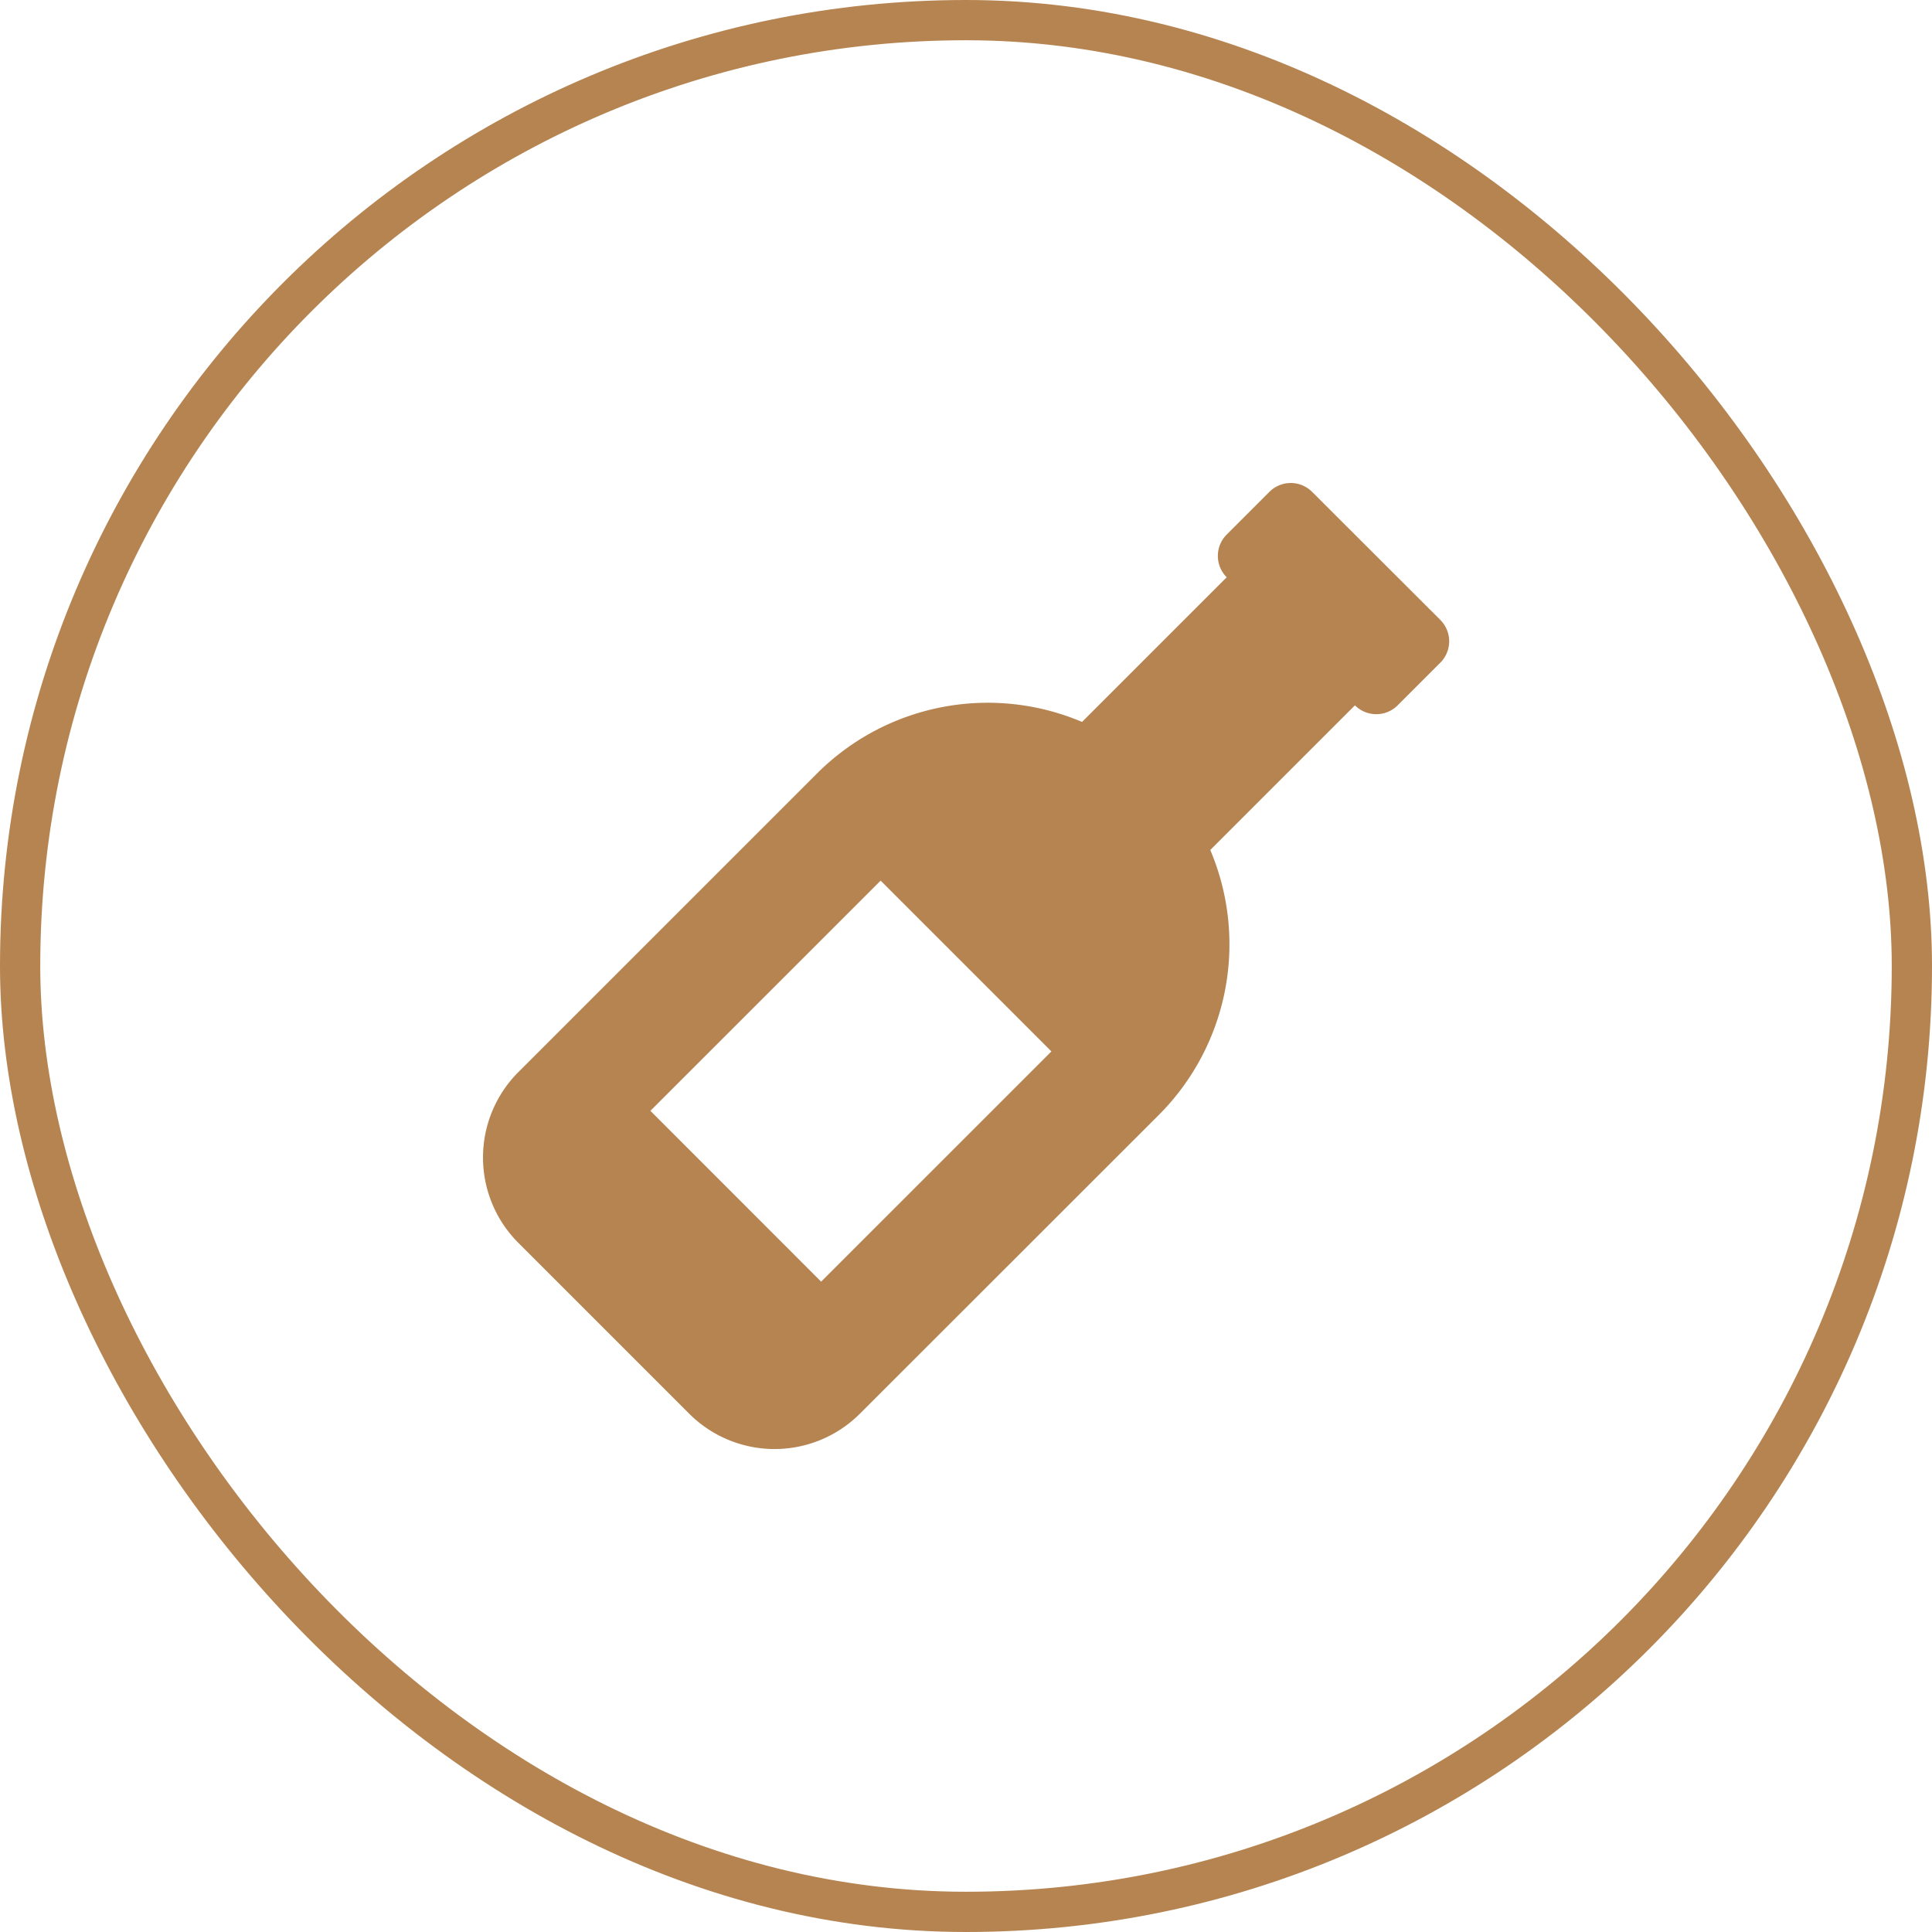 <svg xmlns="http://www.w3.org/2000/svg" width="48" height="48" viewBox="0 0 48 48">
  <g id="Grupo_1212" data-name="Grupo 1212" transform="translate(-413 -1288)">
    <path id="wine-bottle-solid" d="M23.788,3.4,20.606.222a.75.75,0,0,0-1.061,0L18.484,1.283a.75.75,0,0,0,0,1.061L14.89,5.938A6,6,0,0,0,8.31,7.214L.886,14.638a3,3,0,0,0,0,4.243l4.243,4.243a3,3,0,0,0,4.243,0L16.8,15.7a6,6,0,0,0,1.276-6.58l3.594-3.594a.75.75,0,0,0,1.061,0l1.061-1.061a.75.75,0,0,0,0-1.06ZM8.408,19.844,4.166,15.6,9.886,9.881l4.243,4.243Z" transform="translate(424.993 1299.998)" fill="#b68451"/>
    <g id="Retângulo_520" data-name="Retângulo 520" transform="translate(413 1288)" fill="none" stroke="#b68451" stroke-width="1">
      <rect width="48" height="48" rx="24" stroke="none"/>
      <rect x="0.5" y="0.5" width="47" height="47" rx="23.5" fill="none"/>
    </g>
  </g>
</svg>
